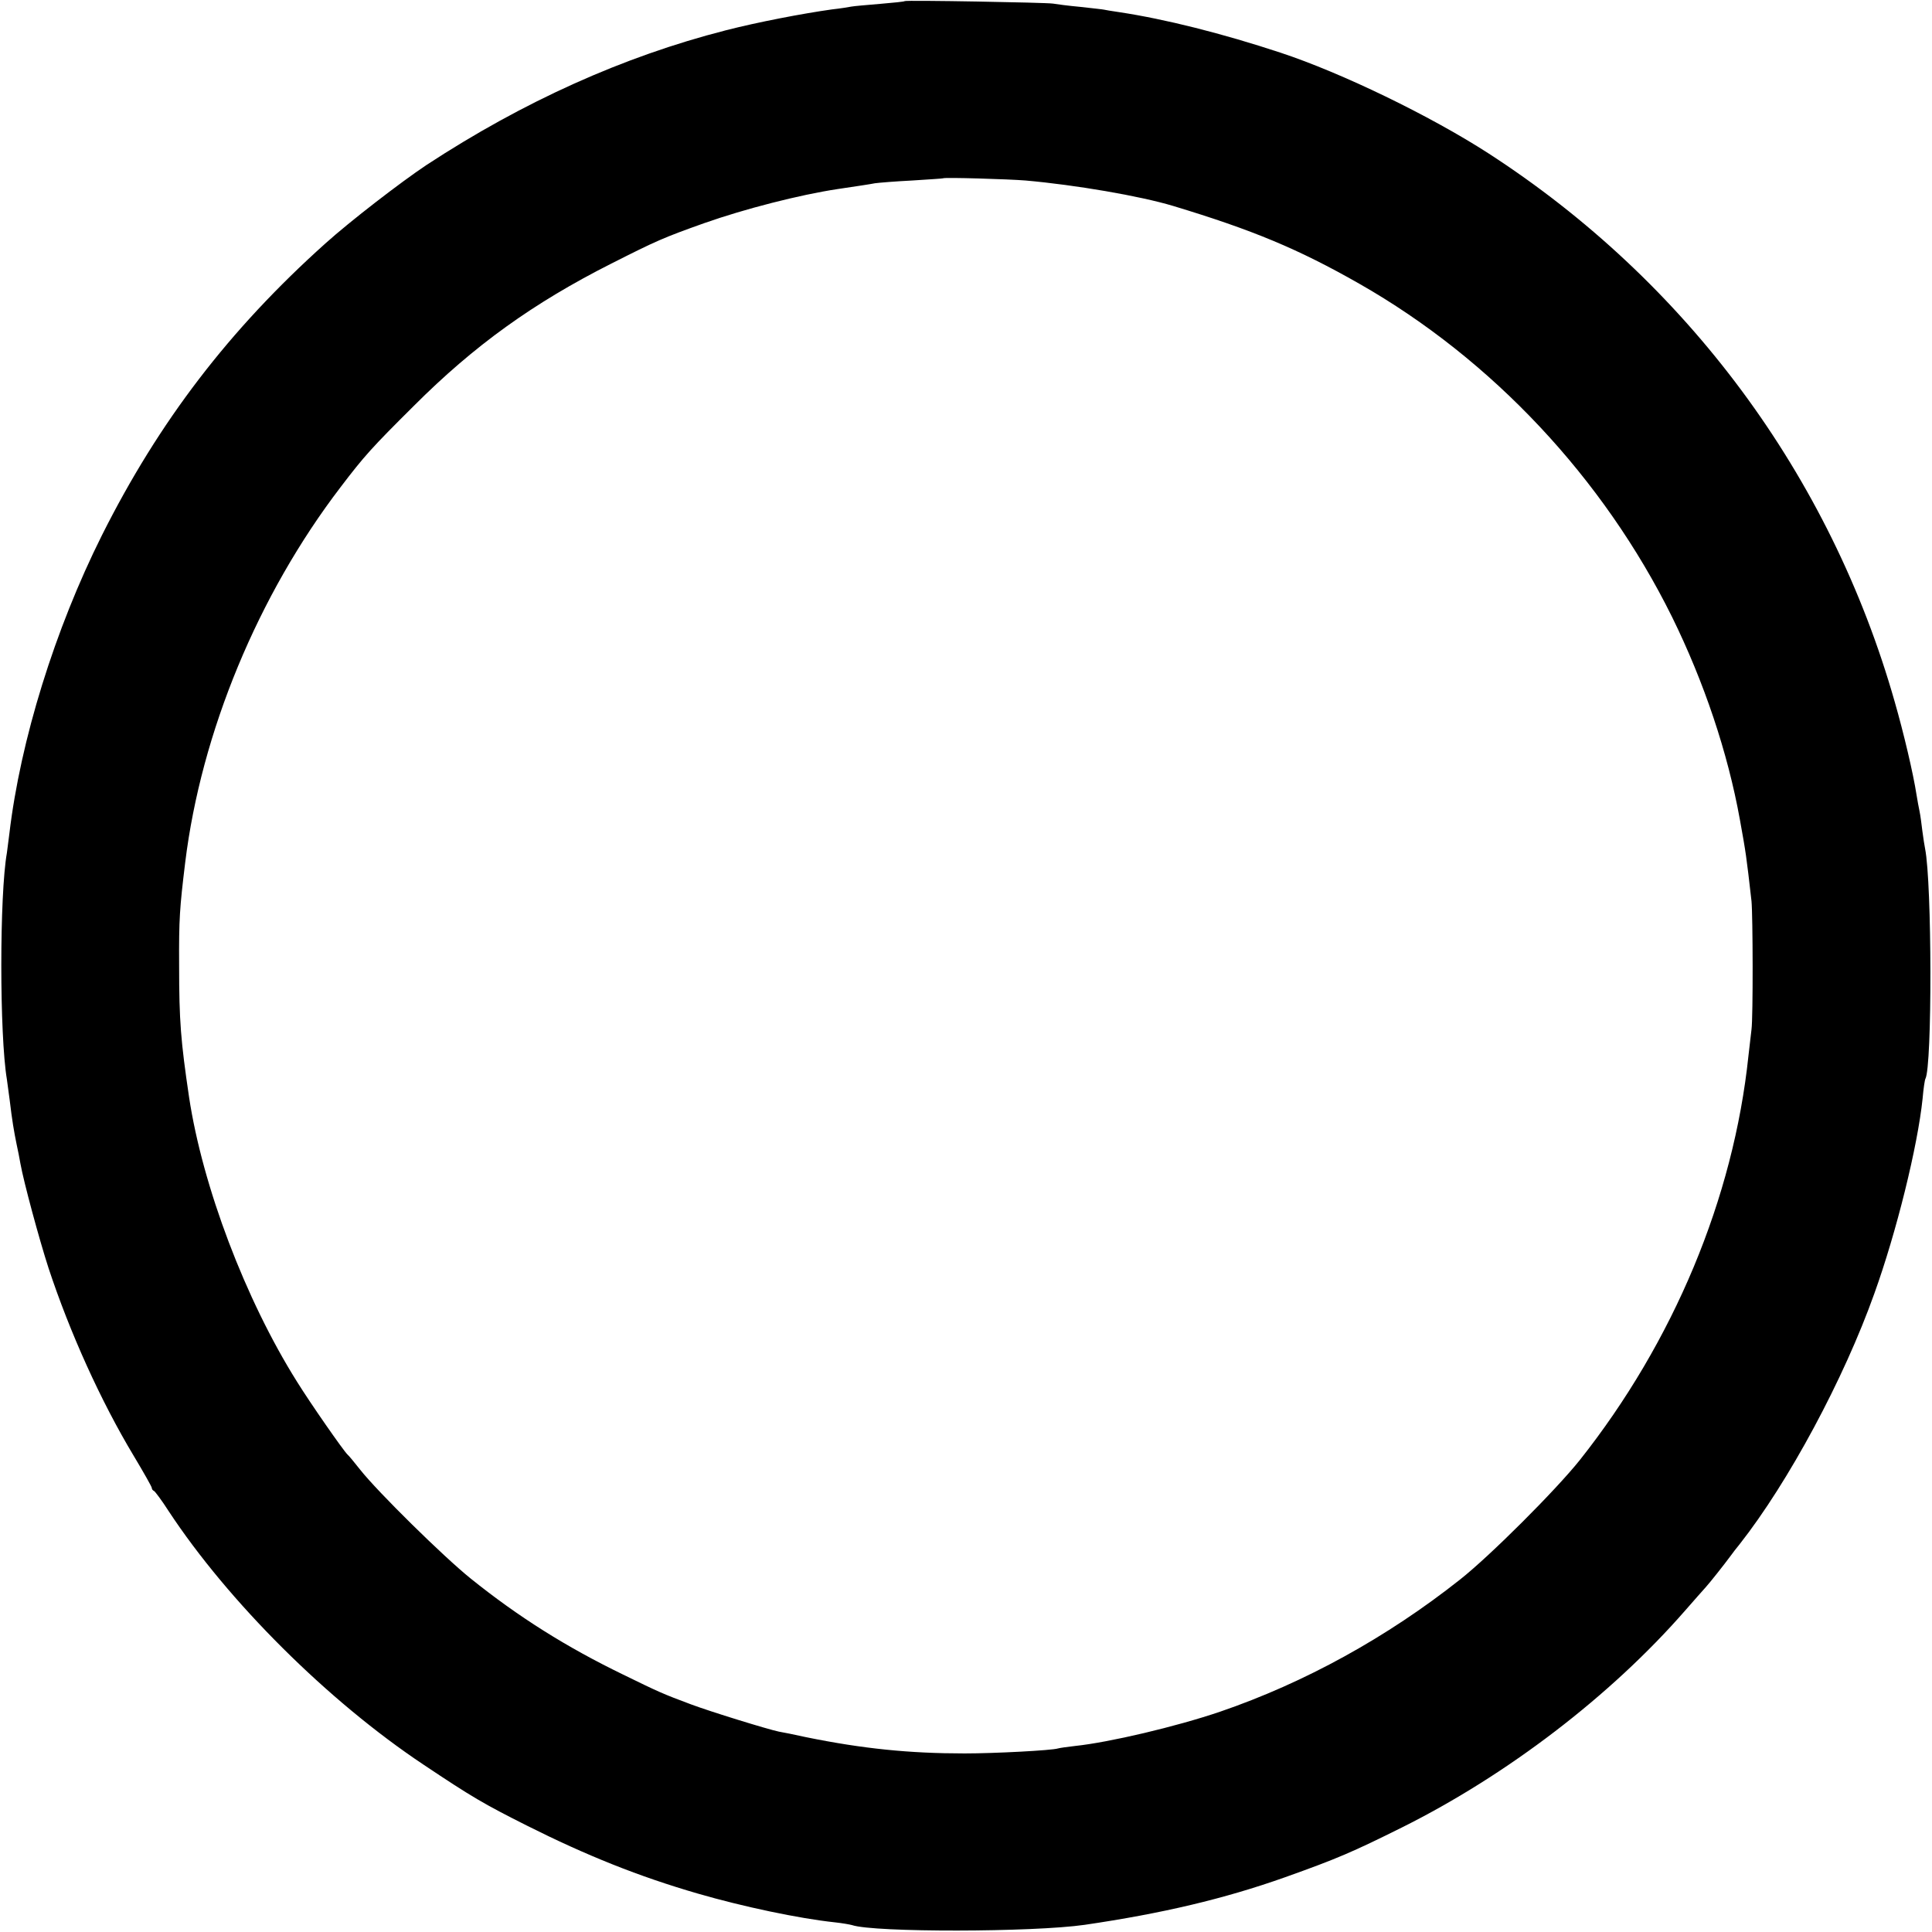 <?xml version="1.0" standalone="no"?>
<!DOCTYPE svg PUBLIC "-//W3C//DTD SVG 20010904//EN"
 "http://www.w3.org/TR/2001/REC-SVG-20010904/DTD/svg10.dtd">
<svg version="1.0" xmlns="http://www.w3.org/2000/svg"
 width="700pt" height="700pt" viewBox="0 0 700 700"
 preserveAspectRatio="xMidYMid meet">
<g transform="translate(0,700) scale(0.1,-0.1)"
fill="#000000" stroke="none">
<path d="M3278 6996 c-1 -2 -42 -6 -89 -10 -47 -4 -95 -8 -105 -10 -10 -2 -41
-7 -69 -10 -107 -15 -269 -46 -386 -76 -371 -95 -733 -258 -1084 -488 -93 -62
-276 -203 -366 -284 -348 -312 -603 -645 -810 -1058 -170 -340 -295 -742 -335
-1080 -3 -25 -7 -56 -9 -70 -27 -152 -27 -660 0 -821 2 -13 6 -46 10 -74 9
-76 16 -116 25 -160 5 -22 11 -54 14 -71 12 -67 68 -274 102 -379 77 -233 189
-481 308 -679 36 -60 66 -113 66 -117 0 -4 3 -9 8 -11 4 -2 28 -34 53 -73 216
-328 577 -688 924 -919 175 -117 218 -142 373 -220 217 -109 407 -185 621
-247 162 -47 365 -90 496 -104 28 -3 55 -8 62 -10 80 -27 656 -26 843 1 280
41 505 94 725 172 191 68 246 92 425 181 381 190 756 477 1025 785 33 38 67
76 75 85 13 14 67 82 92 116 4 6 18 24 31 40 177 225 378 599 488 908 80 222
157 533 175 707 3 36 8 68 10 71 25 44 24 709 -1 834 -2 11 -7 40 -10 65 -3
25 -7 56 -10 70 -3 14 -8 41 -11 60 -12 78 -47 226 -79 337 -233 820 -754
1523 -1473 1988 -211 136 -531 291 -752 364 -212 70 -419 122 -585 147 -27 4
-52 8 -55 9 -3 1 -41 5 -85 10 -44 4 -89 10 -100 12 -25 4 -532 13 -537 9z
m438 -650 c181 -16 414 -56 534 -92 288 -87 454 -156 675 -282 481 -274 884
-704 1133 -1207 116 -236 202 -491 246 -735 22 -122 23 -128 42 -295 5 -52 6
-420 0 -465 -2 -19 -7 -62 -11 -95 -54 -516 -271 -1036 -611 -1465 -87 -109
-325 -347 -434 -433 -264 -209 -563 -374 -870 -479 -159 -54 -401 -111 -525
-124 -27 -3 -55 -7 -62 -9 -21 -7 -228 -18 -338 -18 -200 0 -369 17 -575 59
-41 9 -85 18 -98 20 -39 8 -247 72 -319 99 -102 38 -117 45 -246 108 -204 99
-378 208 -552 348 -97 78 -336 313 -400 394 -22 28 -42 52 -46 55 -14 13 -134
185 -183 264 -187 298 -342 707 -391 1031 -30 203 -36 276 -36 475 -1 171 2
210 22 375 58 472 264 969 563 1360 86 113 113 143 266 295 218 218 432 372
715 515 164 83 189 94 338 147 145 51 343 102 482 123 61 9 121 18 135 21 14
2 75 7 135 10 61 4 111 7 112 8 4 4 238 -3 299 -8z"/>
</g>
</svg>
